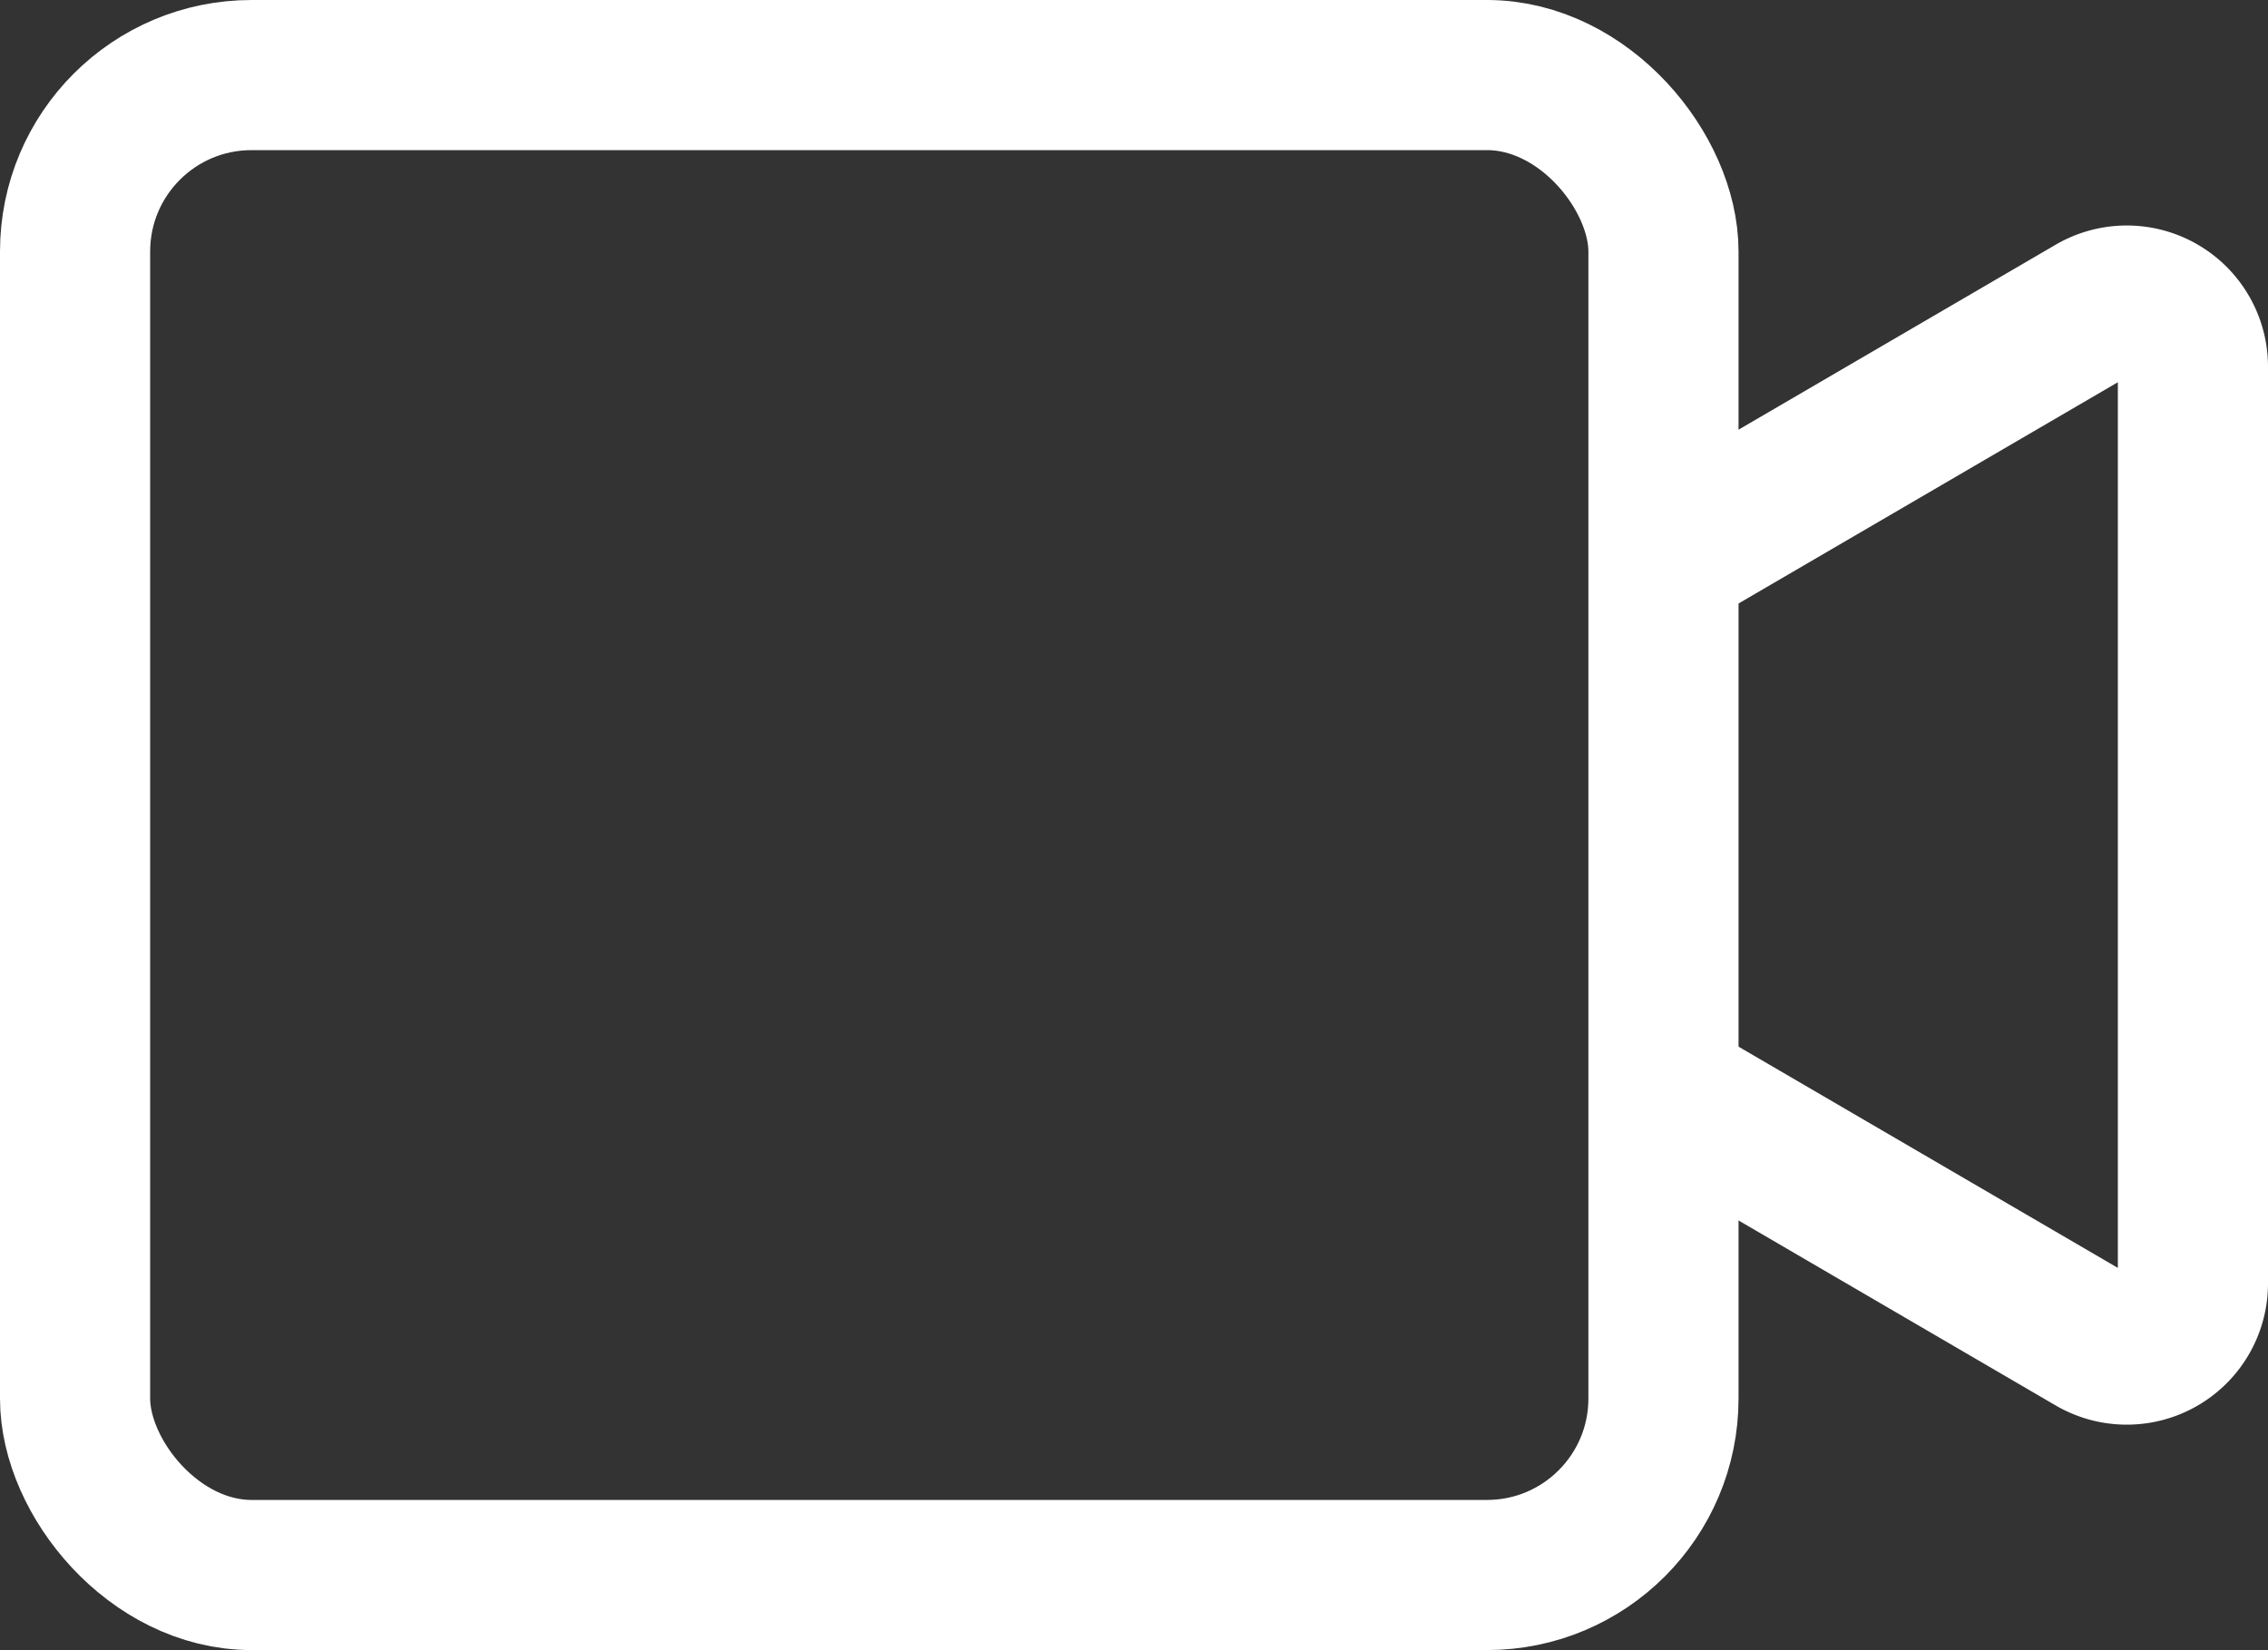 <svg id="Layer_1" data-name="Layer 1" xmlns="http://www.w3.org/2000/svg" viewBox="0 0 287 208.83"><rect x="0" y="0" width="287" height="208.83" fill="#333333" stroke="none"/><defs><style>.cls-1{fill:none;stroke:#fff;stroke-linejoin:round;stroke-width:19px;}</style></defs><title>Video_V1</title><rect class="cls-1" x="9.5" y="9.5" width="201" height="189.83" rx="22.33"/><path class="cls-1" d="M607,506.5l54.41-31.74A8.37,8.37,0,0,1,674,482V598a8.37,8.37,0,0,1-12.59,7.24L607,573.5" transform="translate(-396.5 -435.58)"/></svg>